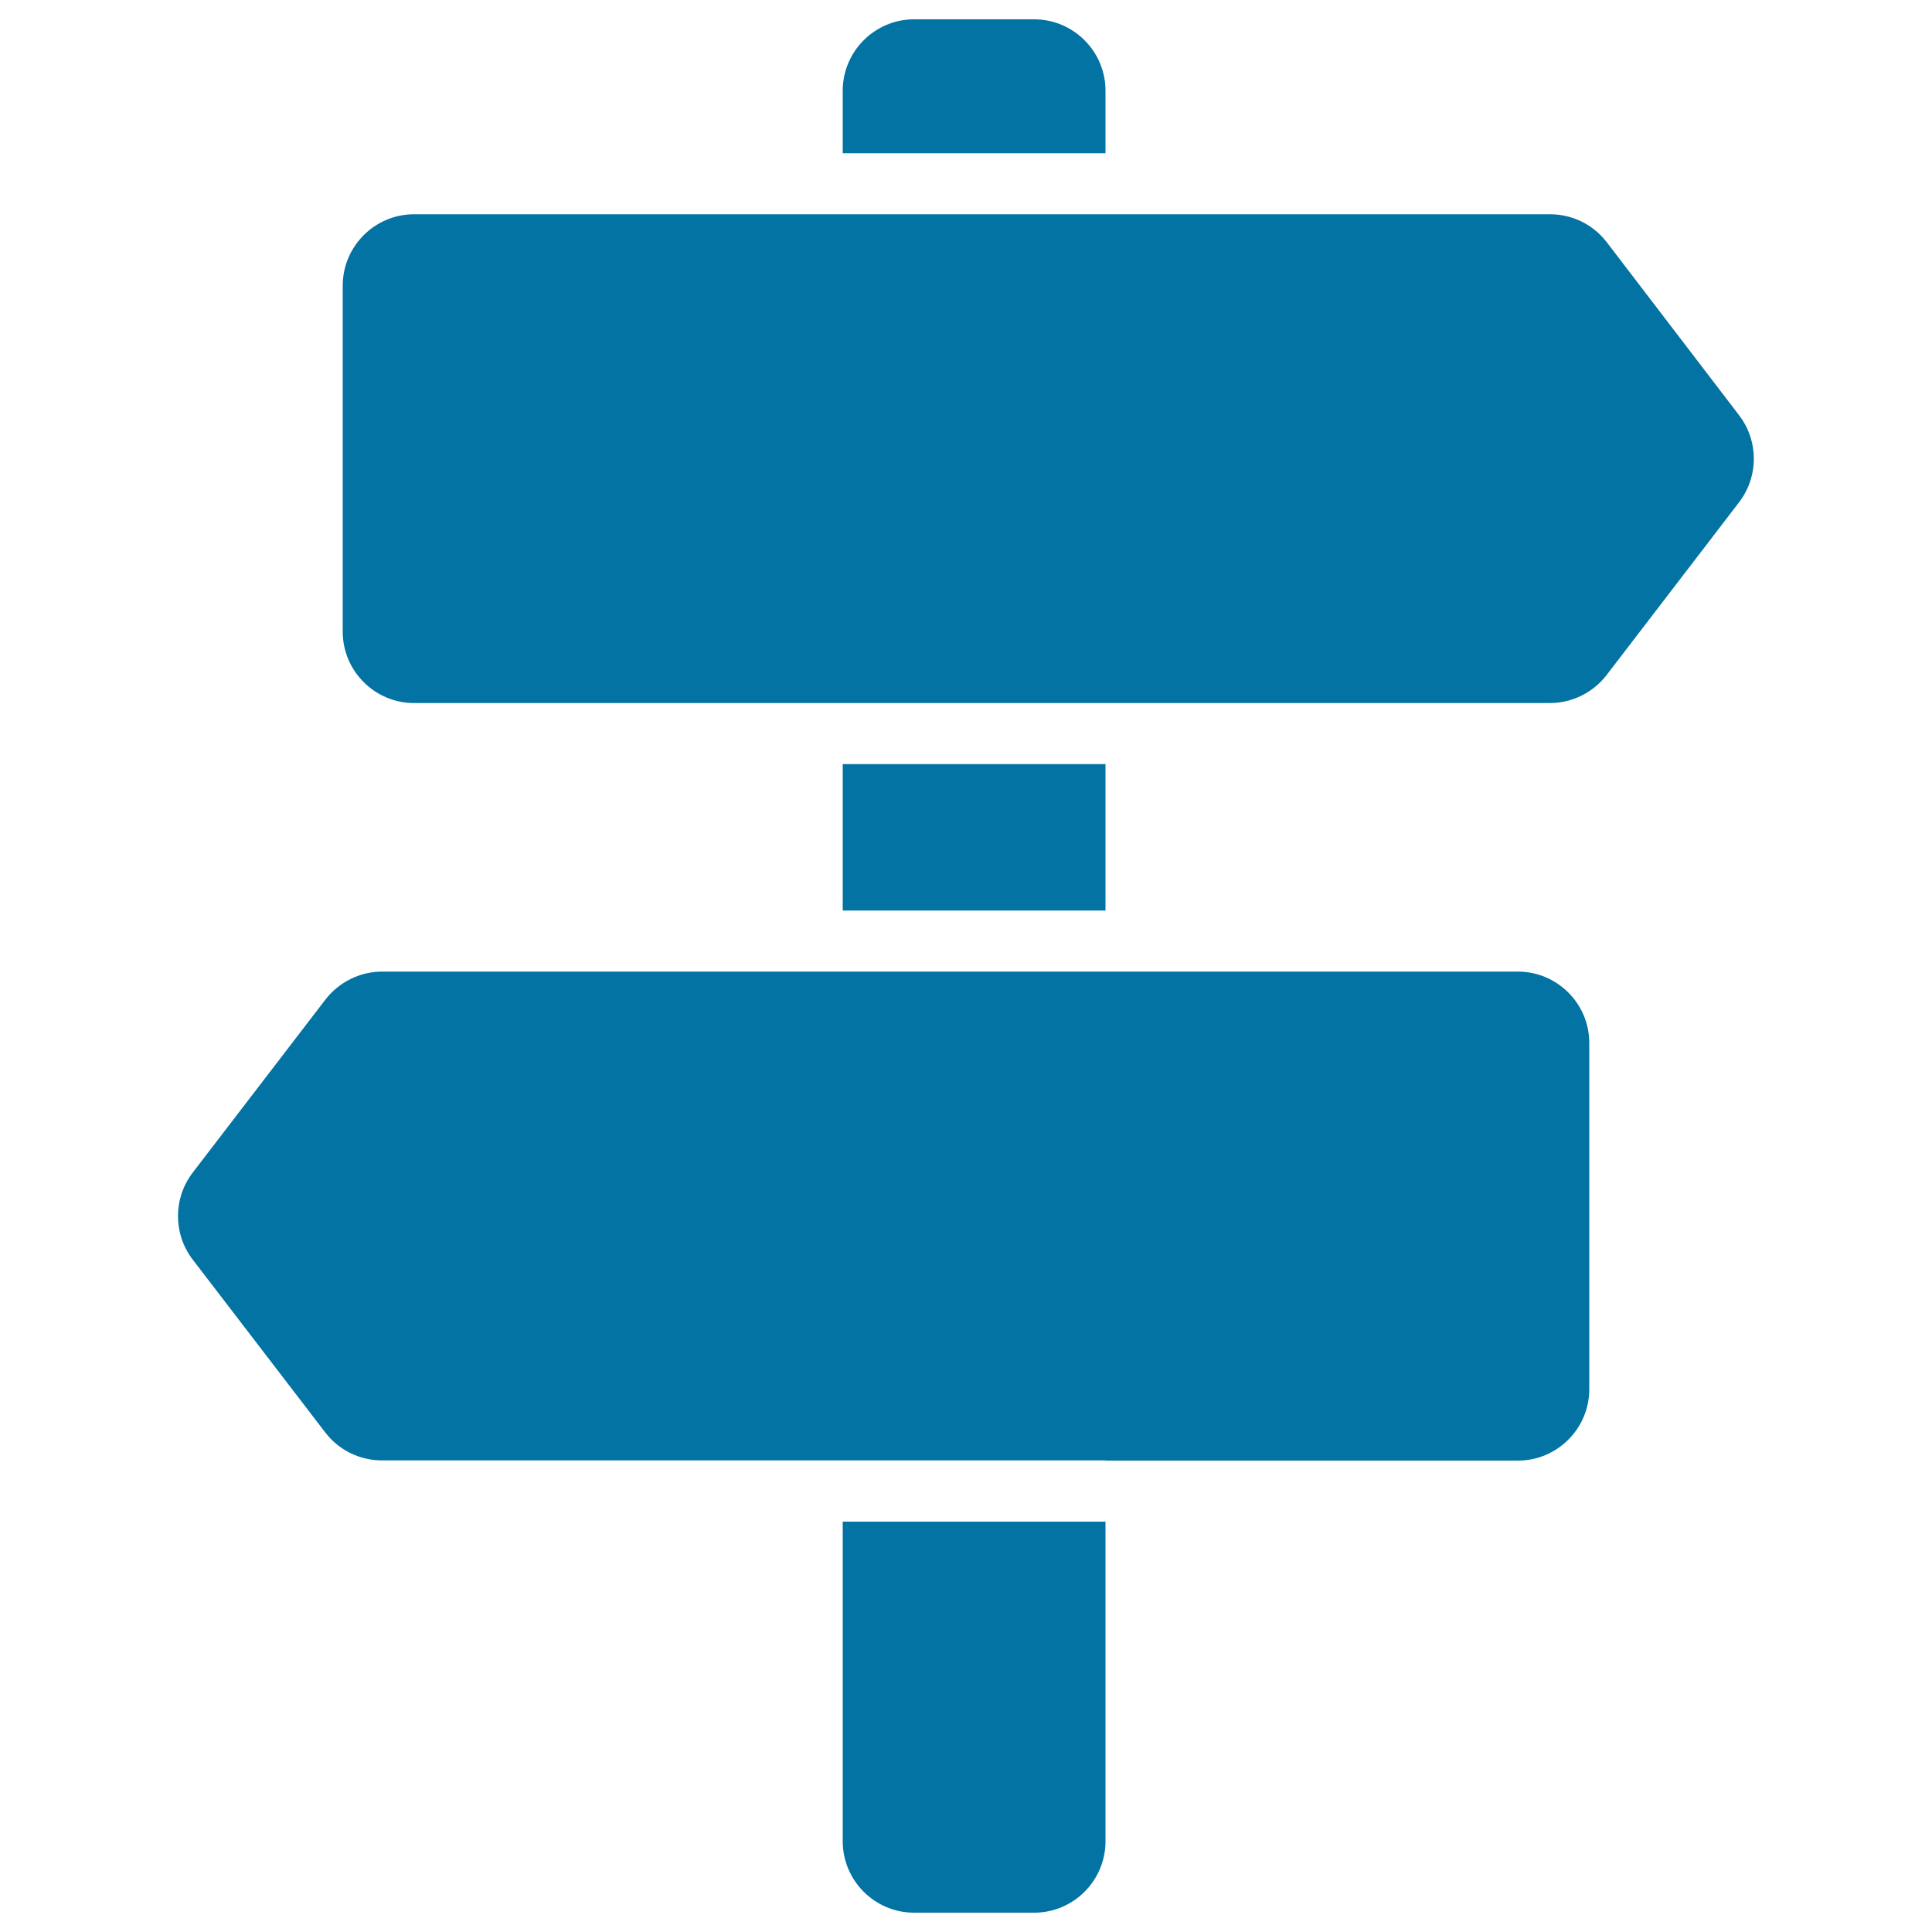 <svg xmlns="http://www.w3.org/2000/svg" viewBox="0 0 1000 1000" style="fill:#0273a2">
<title>Directional Signs SVG icon</title>
<g><g><path d="M436.2,953.1c0,20.3,16.6,36.9,36.9,36.9h62.2c20.3,0,36.9-16.6,36.9-36.9V787.6h-136V953.1z"/><path d="M572.2,46.9c0-20.3-16.6-36.9-36.9-36.9h-62.2c-20.3,0-36.9,16.6-36.9,36.9v32.4h136V46.9z"/><rect x="436.2" y="395.5" width="136" height="75.8"/><path d="M831.6,125.3c-7-9.1-17.8-14.4-29.3-14.4h-230h-136H214.3c-20.3,0-36.9,16.6-36.9,36.9V327c0,20.3,16.6,36.9,36.9,36.9h221.9h136h230c11.5,0,22.3-5.4,29.3-14.4l68.7-89.6c10.1-13.3,10.1-31.6,0-44.9L831.6,125.3z"/><path d="M572.2,756h213.5c20.3,0,36.9-16.6,36.9-36.9V539.8c0-20.3-16.6-36.9-36.9-36.9H572.2h-136H197.8c-11.5,0-22.3,5.4-29.3,14.4L99.7,607c-10.1,13.3-10.1,31.6,0,44.9l68.7,89.6c7,9.1,17.8,14.4,29.3,14.4h238.5H572.2L572.2,756z"/></g></g>
</svg>